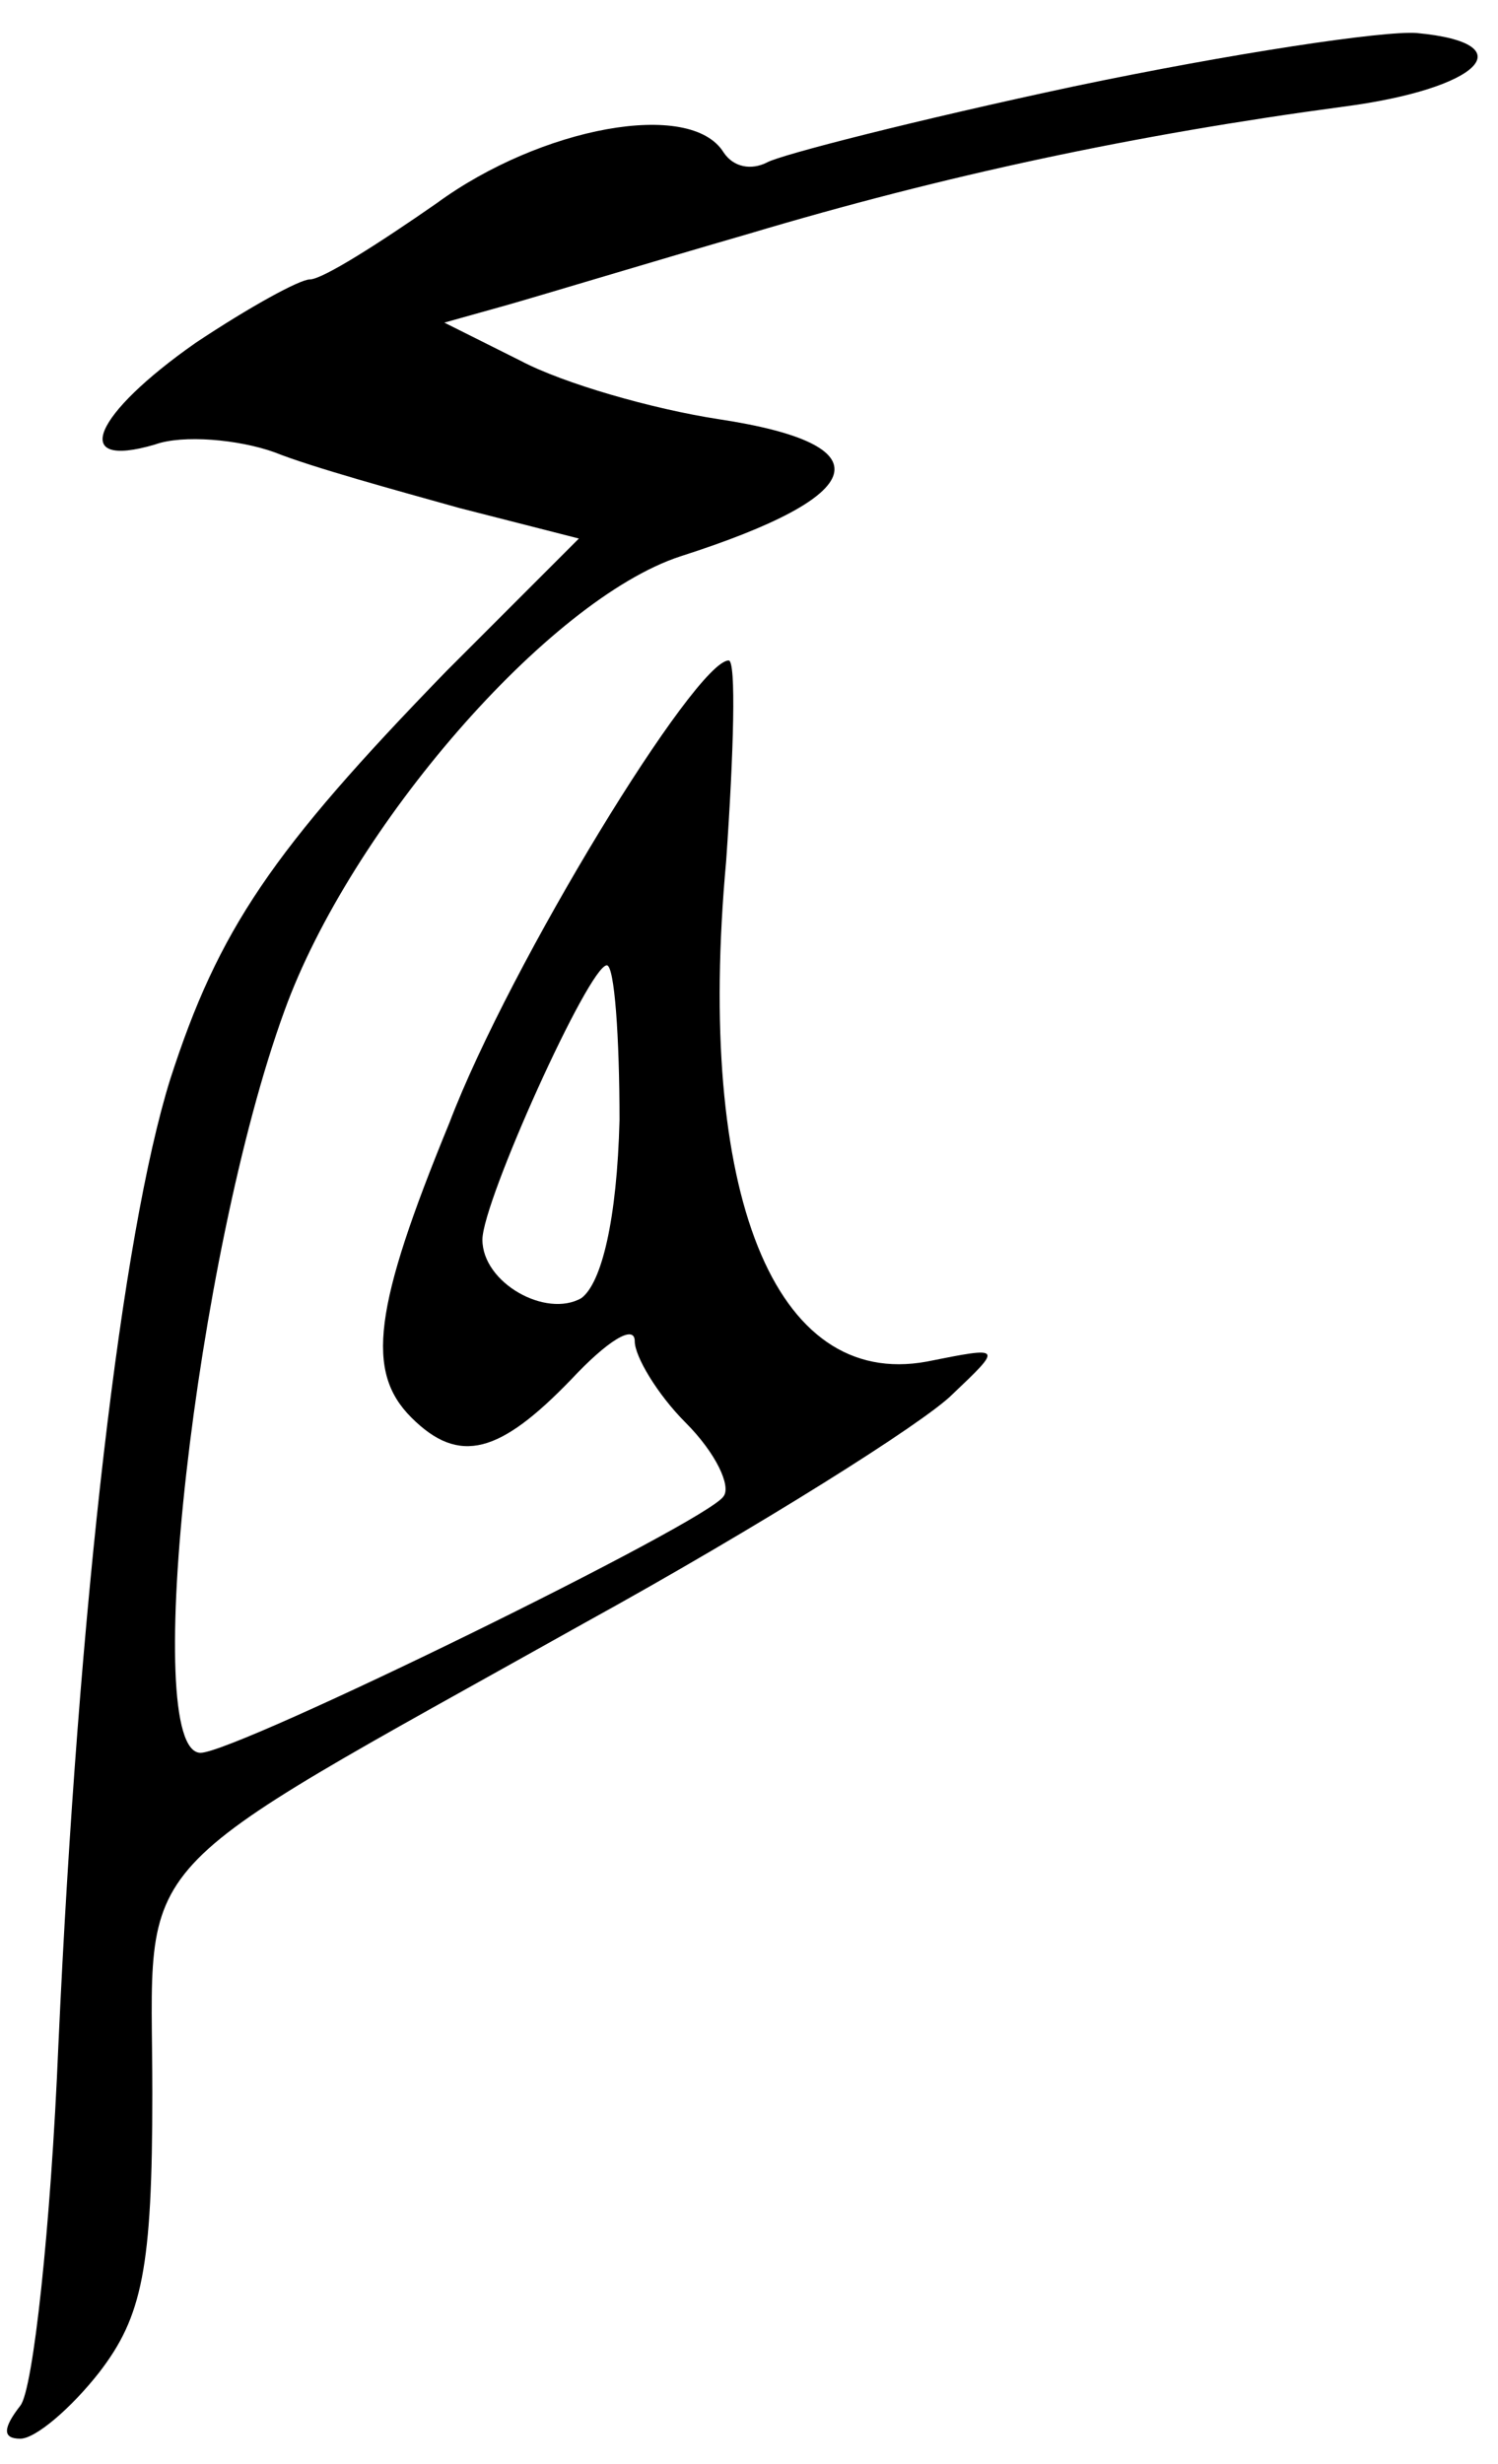 <?xml version="1.0" standalone="no"?>
<!DOCTYPE svg PUBLIC "-//W3C//DTD SVG 20010904//EN"
 "http://www.w3.org/TR/2001/REC-SVG-20010904/DTD/svg10.dtd">
<svg version="1.0" xmlns="http://www.w3.org/2000/svg"
 width="59pt" height="97pt" viewBox="0 0 59 97"
 preserveAspectRatio="xMidYMid meet">

<g transform="translate(0,97) scale(0.1,-0.1)"
fill="#000000" stroke="none">
<path d="M423 936 c-61 -13 -116 -27 -121 -30 -6 -3 -13 -2 -17 4 -13 21 -72
10 -113 -20 -23 -16 -45 -30 -50 -30 -4 0 -24 -11 -45 -25 -40 -28 -50 -50
-16 -40 11 4 33 2 47 -3 15 -6 48 -15 73 -22 l47 -12 -52 -52 c-69 -71 -90
-102 -109 -161 -19 -61 -36 -205 -44 -380 -3 -72 -10 -136 -15 -142 -7 -9 -7
-13 0 -13 6 0 20 12 31 26 17 22 21 41 21 110 0 97 -14 82 170 185 69 38 134
79 145 90 20 19 20 19 -10 13 -60 -11 -91 66 -79 197 3 43 4 79 1 79 -13 0
-86 -119 -110 -182 -30 -73 -33 -98 -15 -116 19 -19 35 -14 63 15 14 15 25 22
25 15 0 -6 9 -21 20 -32 12 -12 18 -25 15 -29 -6 -10 -192 -101 -206 -101 -24
0 -2 196 33 292 26 72 104 162 156 179 75 24 81 44 15 54 -26 4 -61 14 -78 23
l-30 15 25 7 c14 4 57 17 95 28 77 23 152 39 234 50 54 7 72 25 29 29 -13 1
-73 -8 -135 -21z m-179 -407 c-1 -39 -7 -64 -15 -70 -14 -8 -39 6 -39 23 0 15
42 108 49 108 3 0 5 -28 5 -61z"/>
</g>
</svg>
